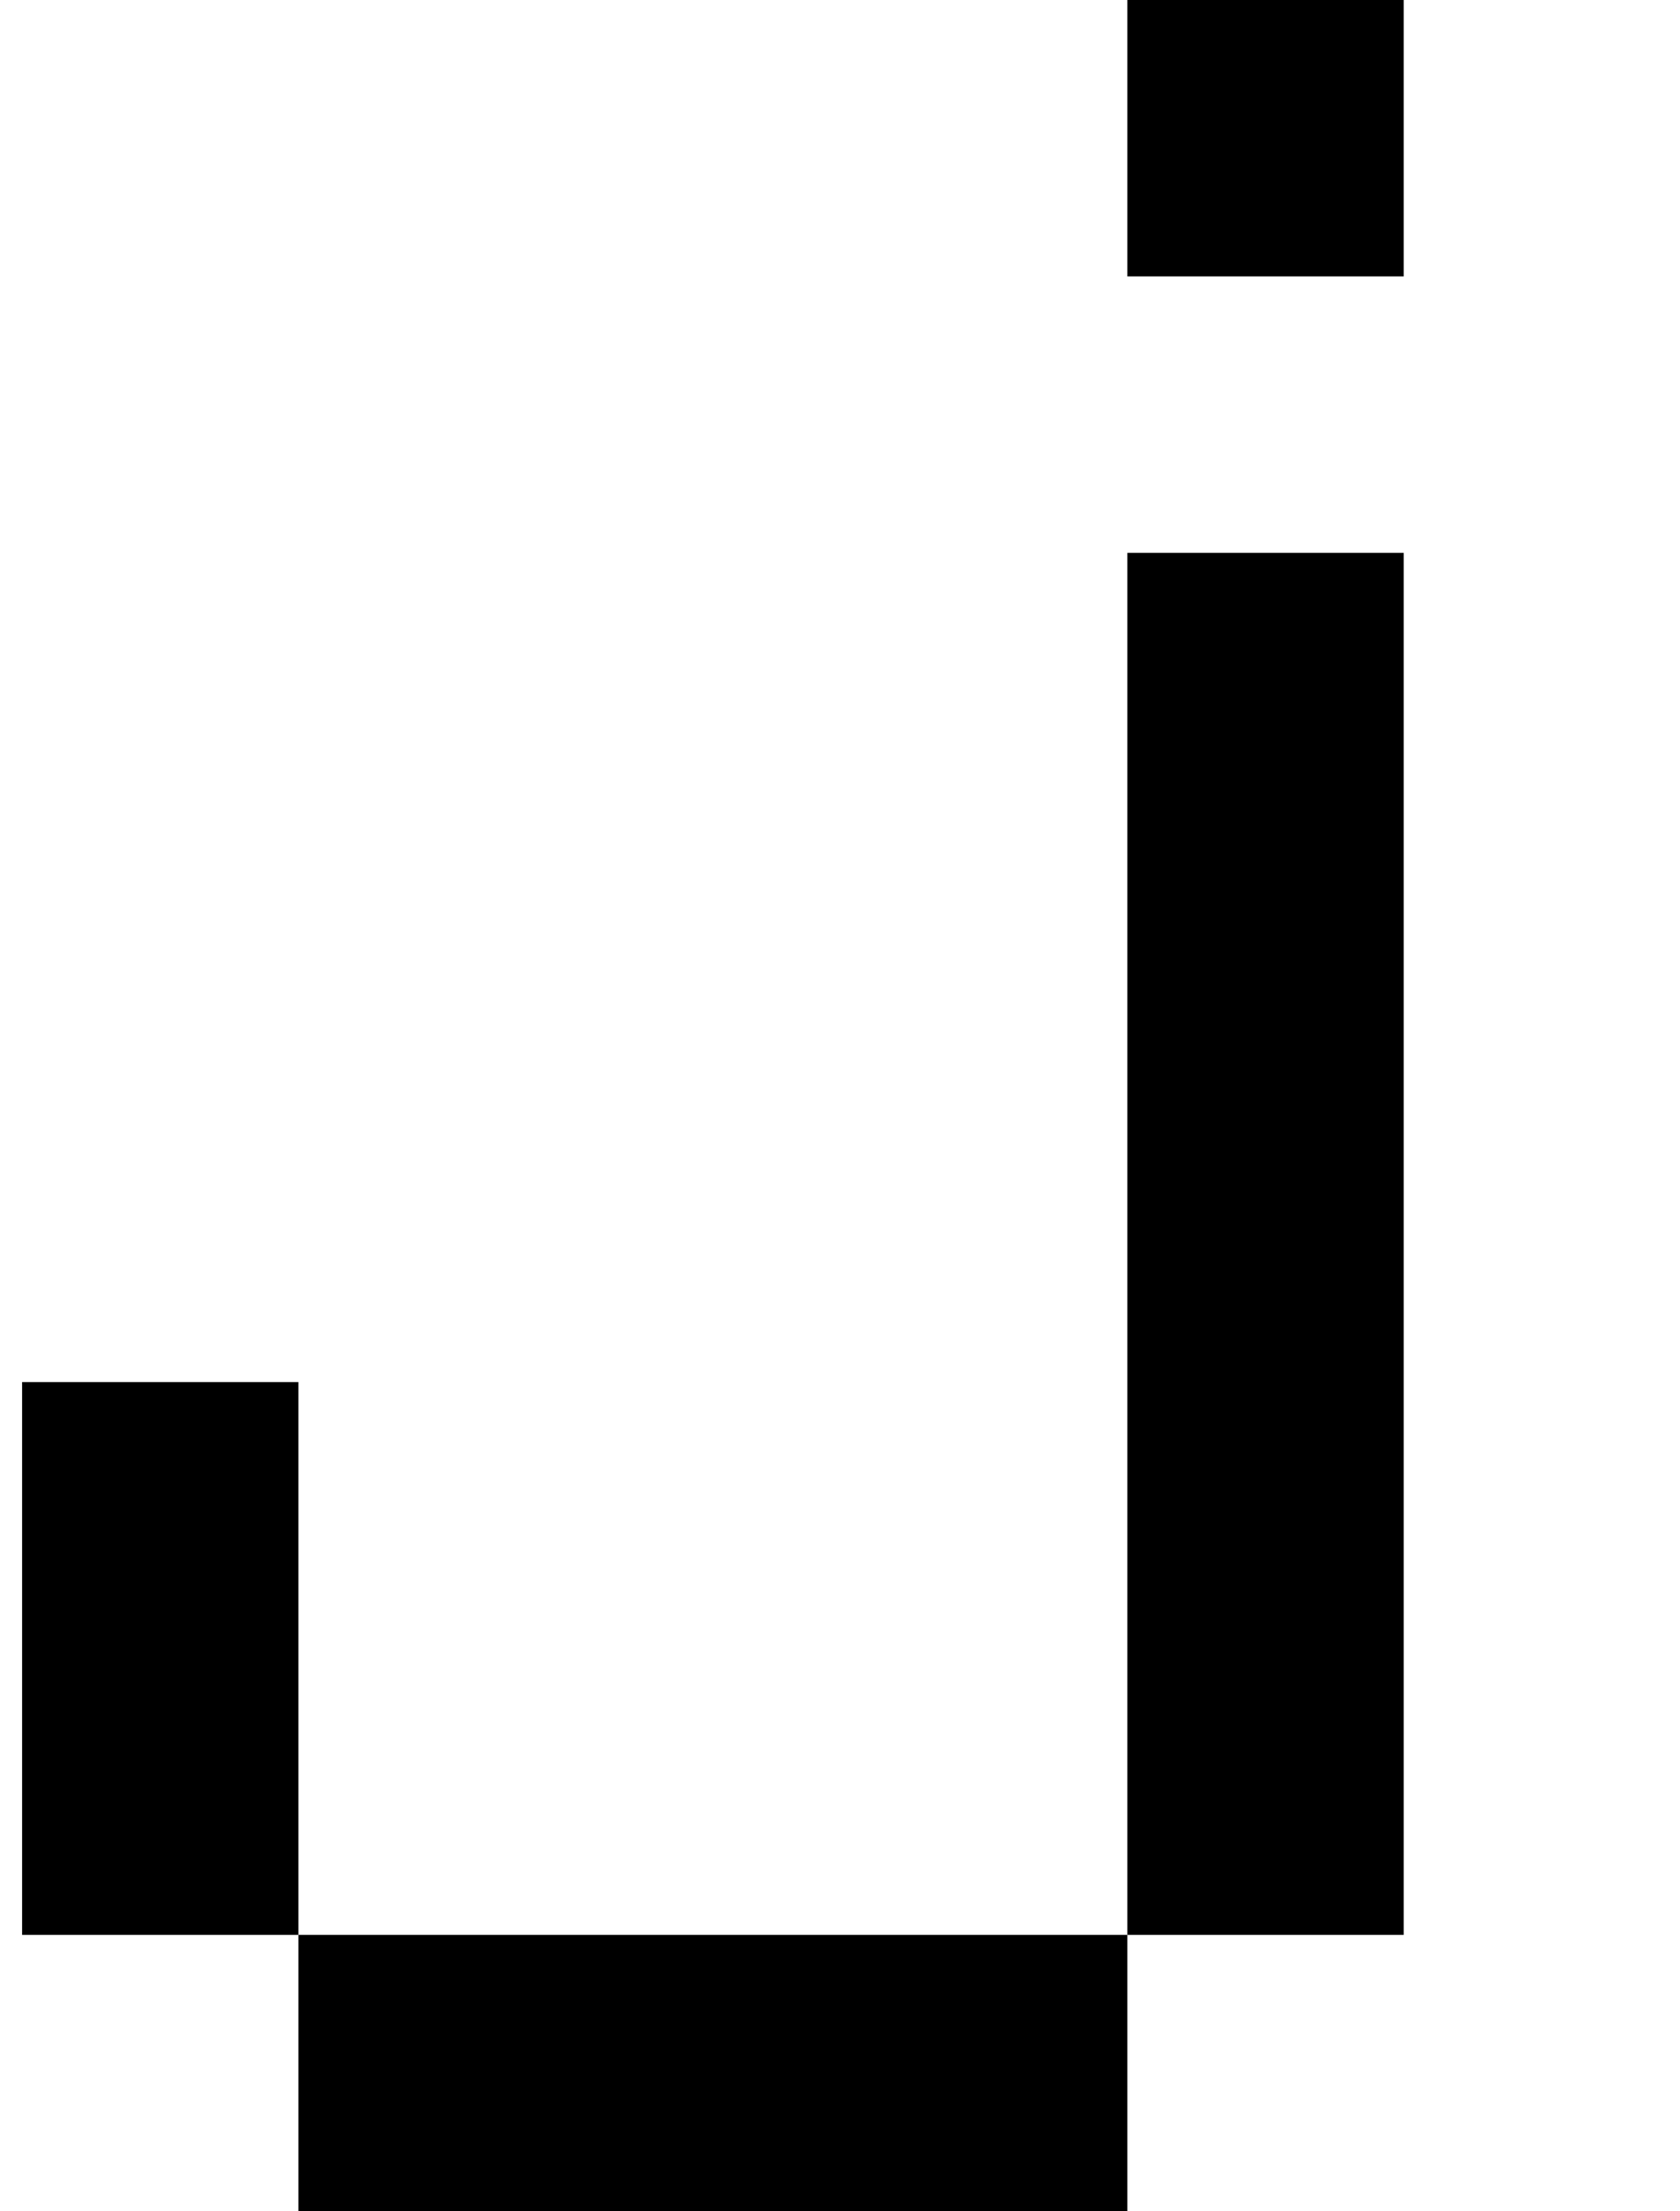 <?xml version="1.0" standalone="no"?>
<!DOCTYPE svg PUBLIC "-//W3C//DTD SVG 1.1//EN" "http://www.w3.org/Graphics/SVG/1.1/DTD/svg11.dtd" >
<svg xmlns="http://www.w3.org/2000/svg" xmlns:xlink="http://www.w3.org/1999/xlink" version="1.1" viewBox="-10 0 760 1000">
   <path fill="currentColor"
d="M500 125v-125h125v125h-125zM375 875h125v125h-125h-125h-125v-125h125h125zM500 875v-125v-125v-125v-125v-125h125v125v125v125v125v125h-125zM125 875h-125v-125v-125h125v125v125z" />
</svg>
